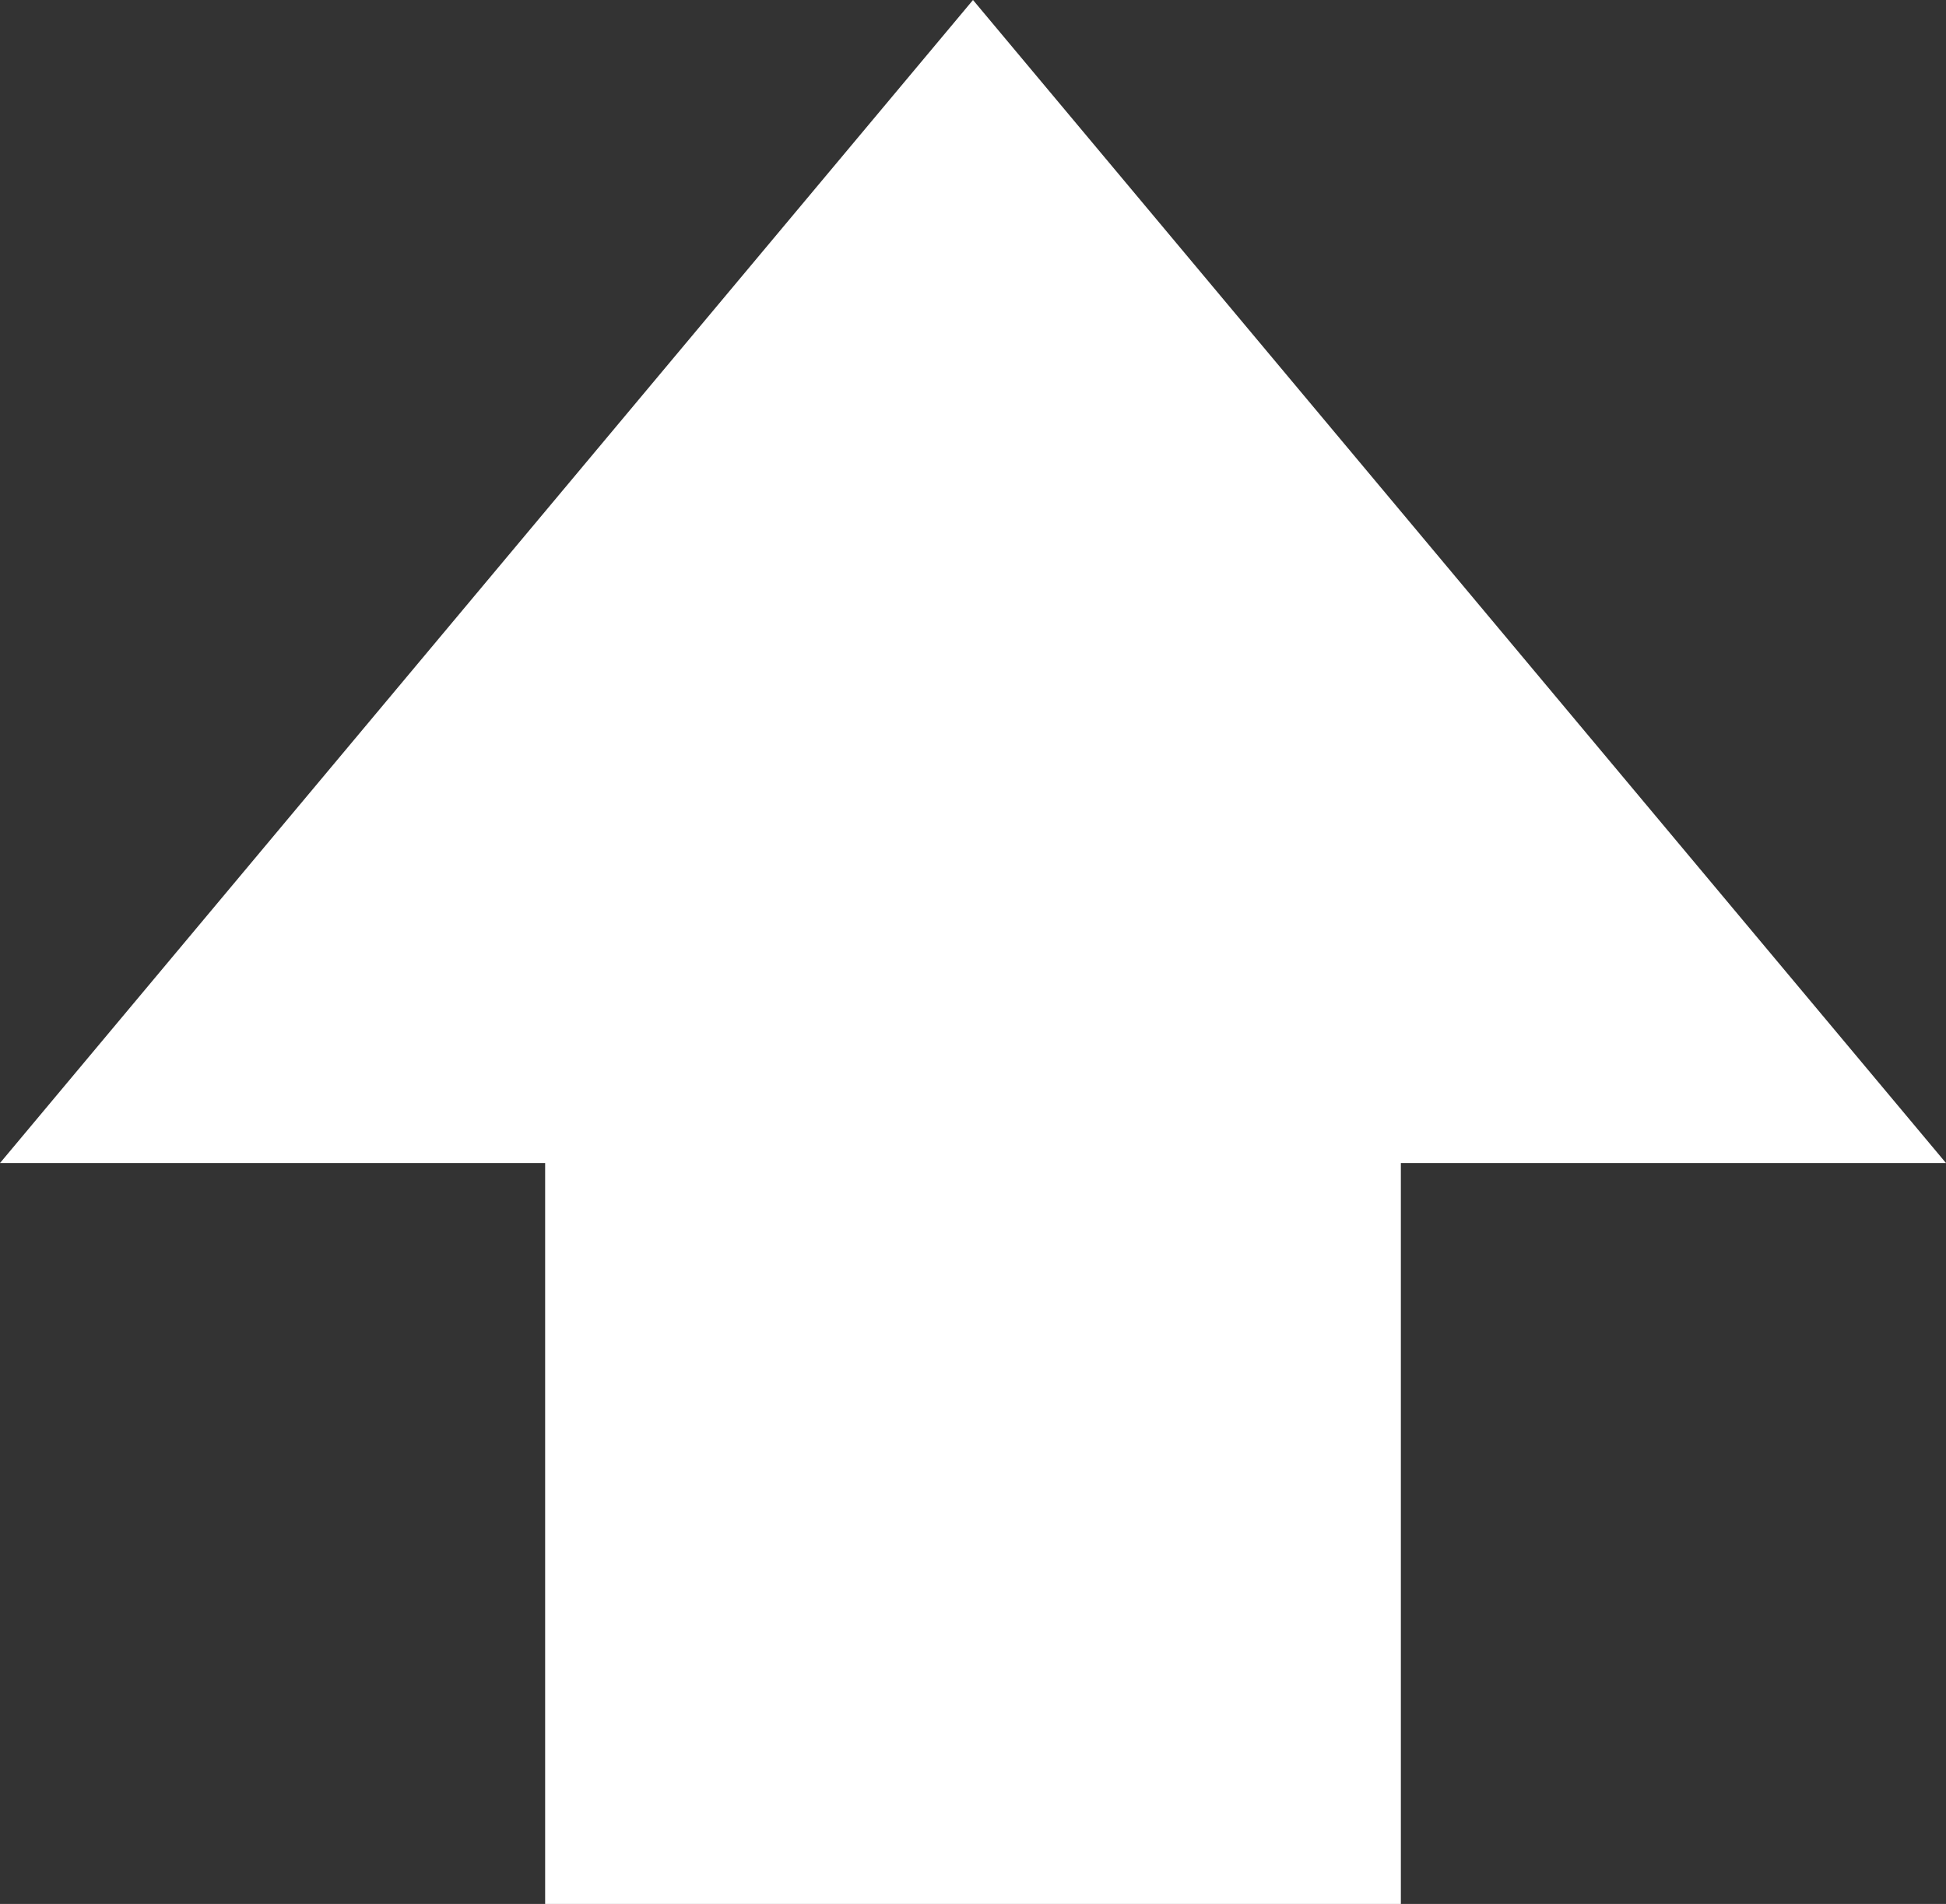 <?xml version="1.0" encoding="UTF-8"?><svg id="_レイヤー_2" xmlns="http://www.w3.org/2000/svg" viewBox="0 0 47.62 46.59"><rect x="0" y="0" width="47.62" height="46.59" fill="#333333" stroke="none"/><defs><style>.cls-1{fill:#fff;stroke-width:0px;}</style></defs><g id="_デザイン"><polygon class="cls-1" points="23.81 0 0 28.46 47.62 28.46 23.81 0"/><rect class="cls-1" x="13.34" y="25.65" width="20.94" height="20.94"/></g></svg>